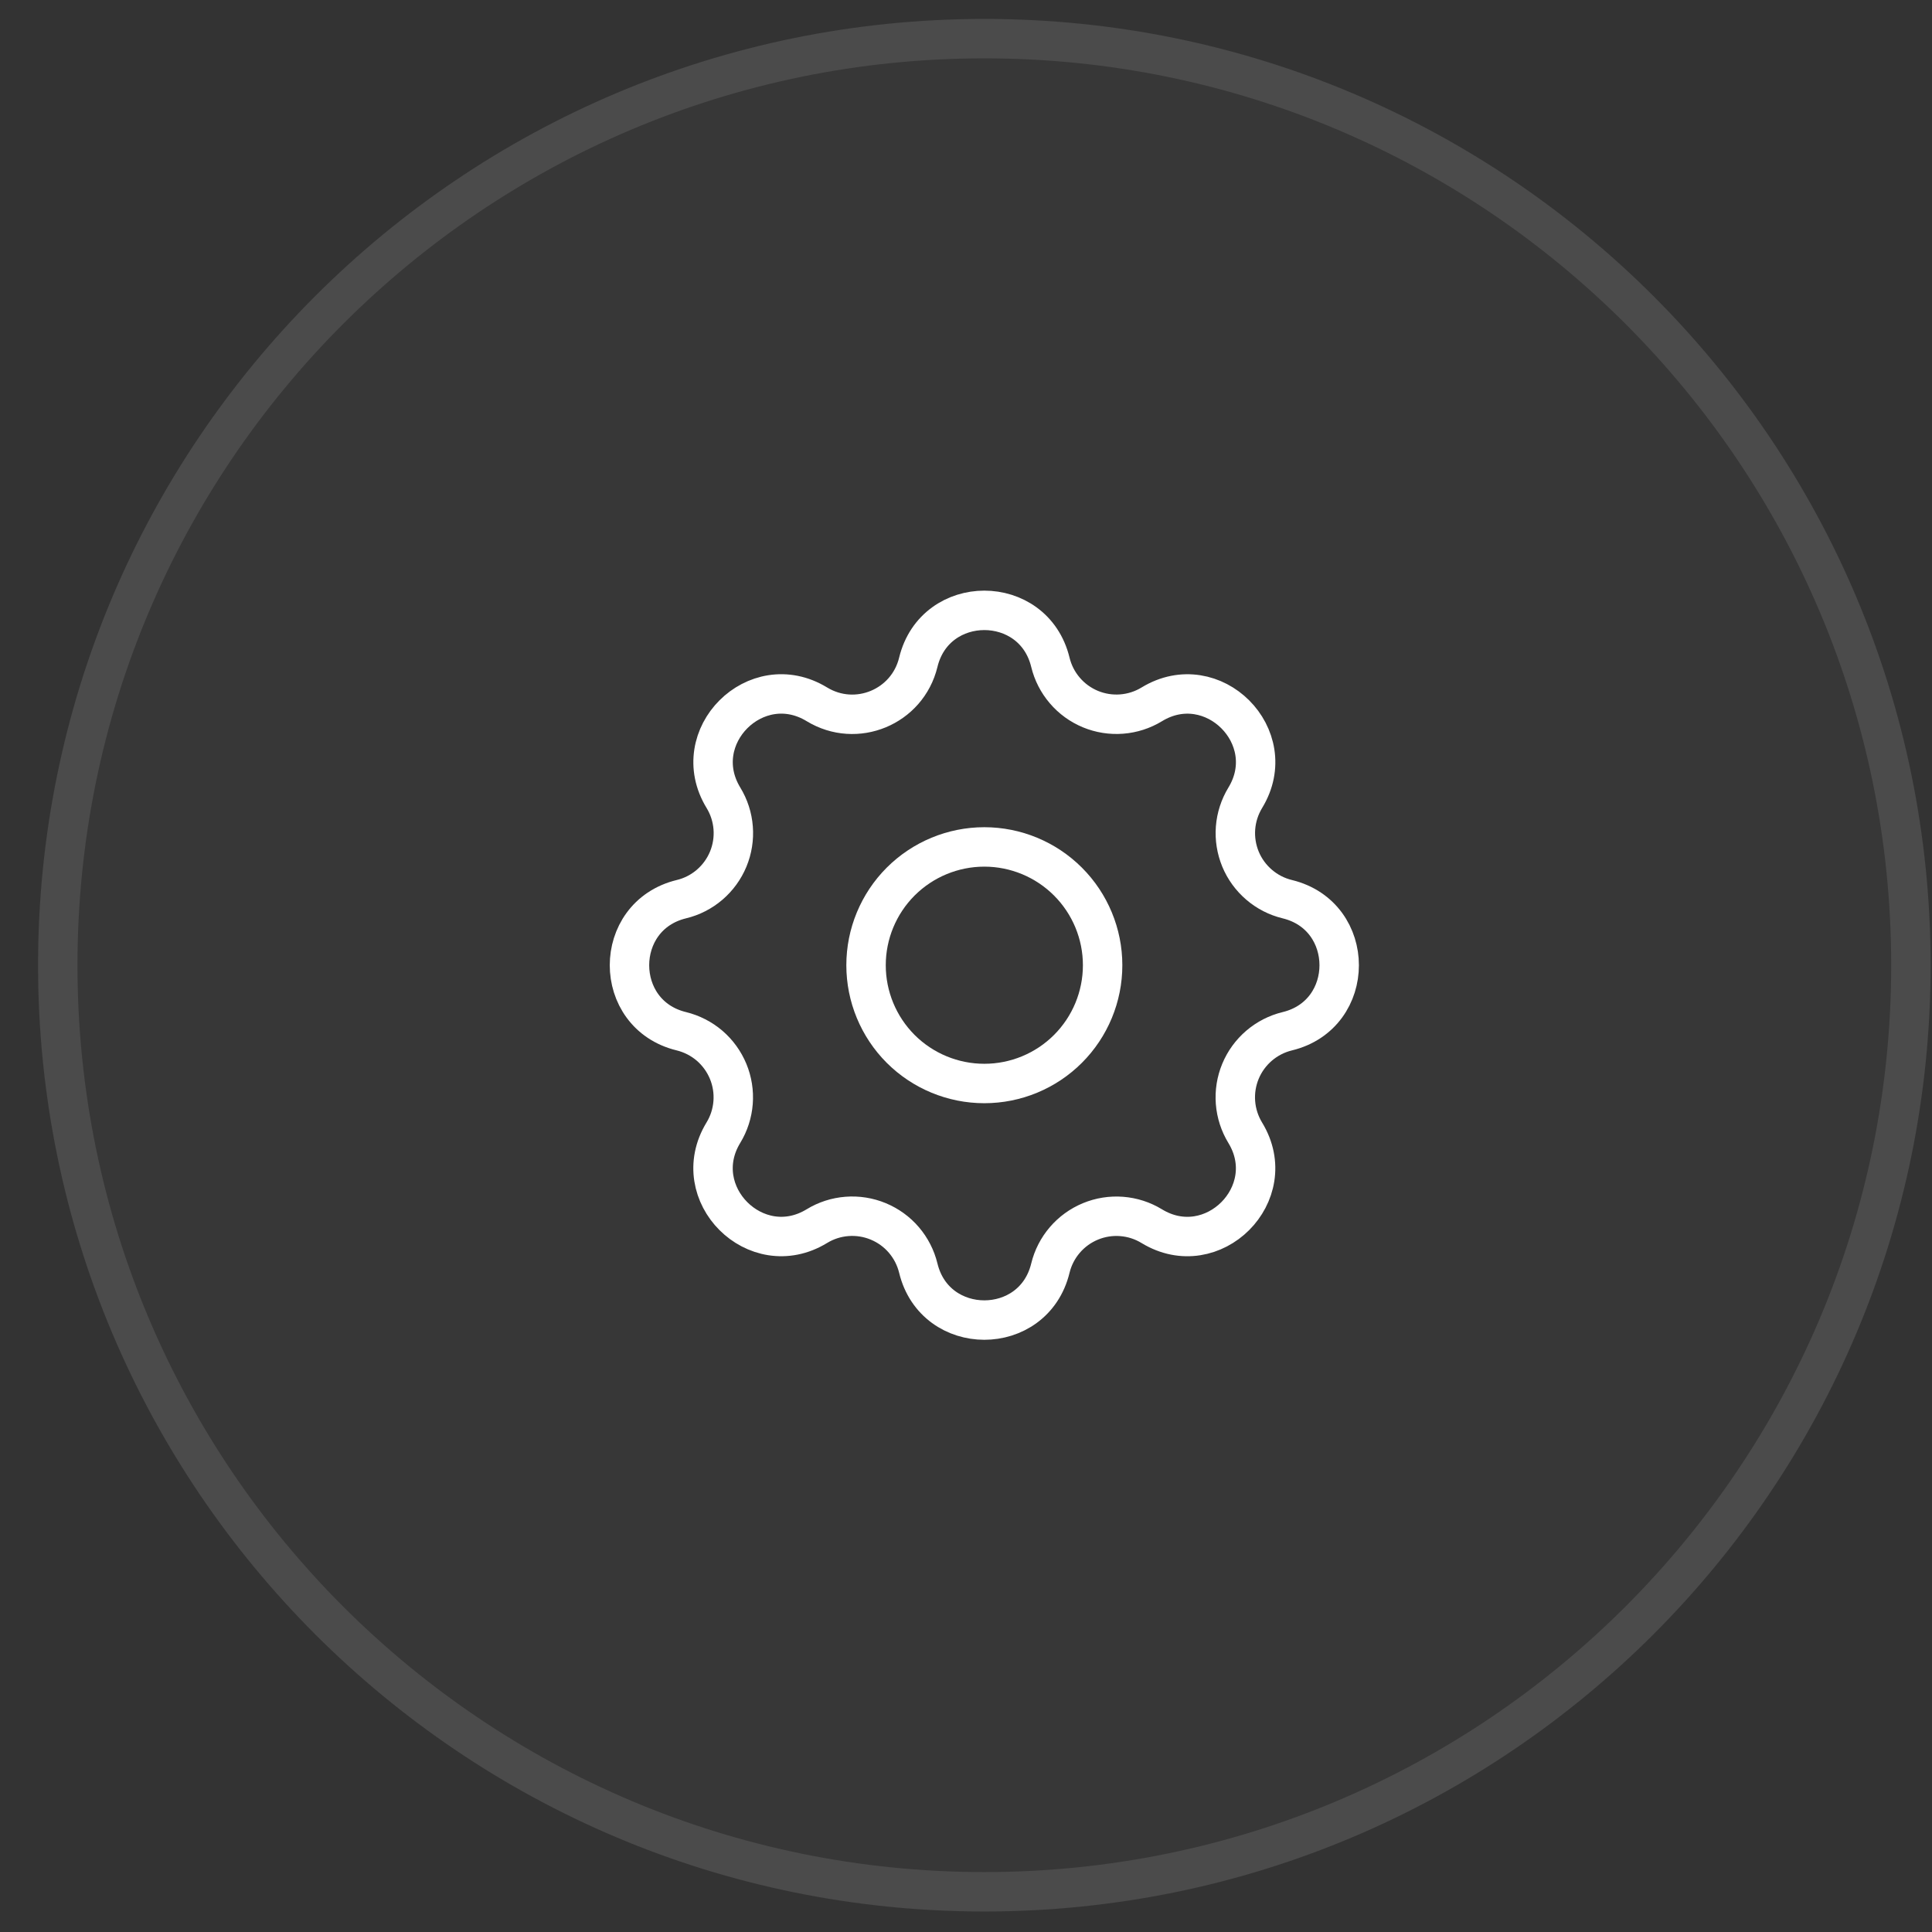 <svg width="49" height="49" viewBox="0 0 49 49" fill="none" xmlns="http://www.w3.org/2000/svg">
<rect x="0" y="0" width="49" height="49" fill="#333333" stroke="none"/>
<path d="M0.965 24.48C0.965 11.226 11.71 0.48 24.965 0.48C38.22 0.48 48.965 11.226 48.965 24.48C48.965 37.735 38.22 48.48 24.965 48.48C11.71 48.48 0.965 37.735 0.965 24.48Z" fill="white" fill-opacity="0.02"/>
<path d="M24.965 0.98C37.944 0.98 48.465 11.502 48.465 24.48C48.465 37.459 37.944 47.98 24.965 47.98C11.986 47.98 1.465 37.459 1.465 24.48C1.465 11.502 11.986 0.98 24.965 0.98Z" stroke="white" stroke-opacity="0.1"/>
<path d="M23.29 16.797C23.716 15.041 26.214 15.041 26.64 16.797C26.704 17.061 26.829 17.306 27.006 17.512C27.182 17.719 27.405 17.88 27.655 17.984C27.906 18.088 28.178 18.131 28.449 18.11C28.719 18.089 28.981 18.005 29.213 17.863C30.756 16.924 32.523 18.689 31.583 20.233C31.442 20.465 31.357 20.727 31.336 20.997C31.315 21.268 31.359 21.539 31.462 21.79C31.566 22.041 31.728 22.263 31.934 22.439C32.14 22.616 32.384 22.741 32.648 22.805C34.404 23.232 34.404 25.73 32.648 26.155C32.384 26.219 32.139 26.345 31.933 26.521C31.727 26.698 31.565 26.92 31.461 27.171C31.357 27.422 31.314 27.694 31.335 27.964C31.356 28.235 31.441 28.497 31.582 28.729C32.522 30.271 30.756 32.038 29.212 31.099C28.98 30.957 28.718 30.873 28.448 30.852C28.178 30.831 27.906 30.874 27.655 30.978C27.405 31.082 27.182 31.243 27.006 31.449C26.829 31.655 26.704 31.9 26.64 32.163C26.214 33.919 23.716 33.919 23.29 32.163C23.226 31.9 23.101 31.655 22.924 31.448C22.748 31.242 22.525 31.081 22.274 30.977C22.023 30.873 21.752 30.83 21.481 30.851C21.21 30.872 20.949 30.956 20.717 31.098C19.174 32.038 17.407 30.271 18.347 28.727C18.488 28.496 18.572 28.234 18.593 27.964C18.614 27.693 18.571 27.422 18.467 27.171C18.363 26.921 18.202 26.698 17.996 26.521C17.79 26.345 17.545 26.22 17.282 26.155C15.526 25.73 15.526 23.232 17.282 22.805C17.546 22.742 17.791 22.616 17.997 22.44C18.203 22.263 18.365 22.041 18.469 21.79C18.573 21.539 18.616 21.267 18.595 20.997C18.574 20.726 18.489 20.464 18.348 20.233C17.408 18.689 19.174 16.922 20.718 17.863C21.718 18.471 23.014 17.933 23.29 16.797Z" stroke="white" stroke-linecap="round" stroke-linejoin="round"/>
<path d="M21.965 24.48C21.965 25.276 22.281 26.039 22.843 26.602C23.406 27.164 24.169 27.48 24.965 27.48C25.761 27.48 26.524 27.164 27.086 26.602C27.649 26.039 27.965 25.276 27.965 24.48C27.965 23.685 27.649 22.922 27.086 22.359C26.524 21.797 25.761 21.48 24.965 21.48C24.169 21.48 23.406 21.797 22.843 22.359C22.281 22.922 21.965 23.685 21.965 24.48Z" stroke="white" stroke-linecap="round" stroke-linejoin="round"/>
</svg>
